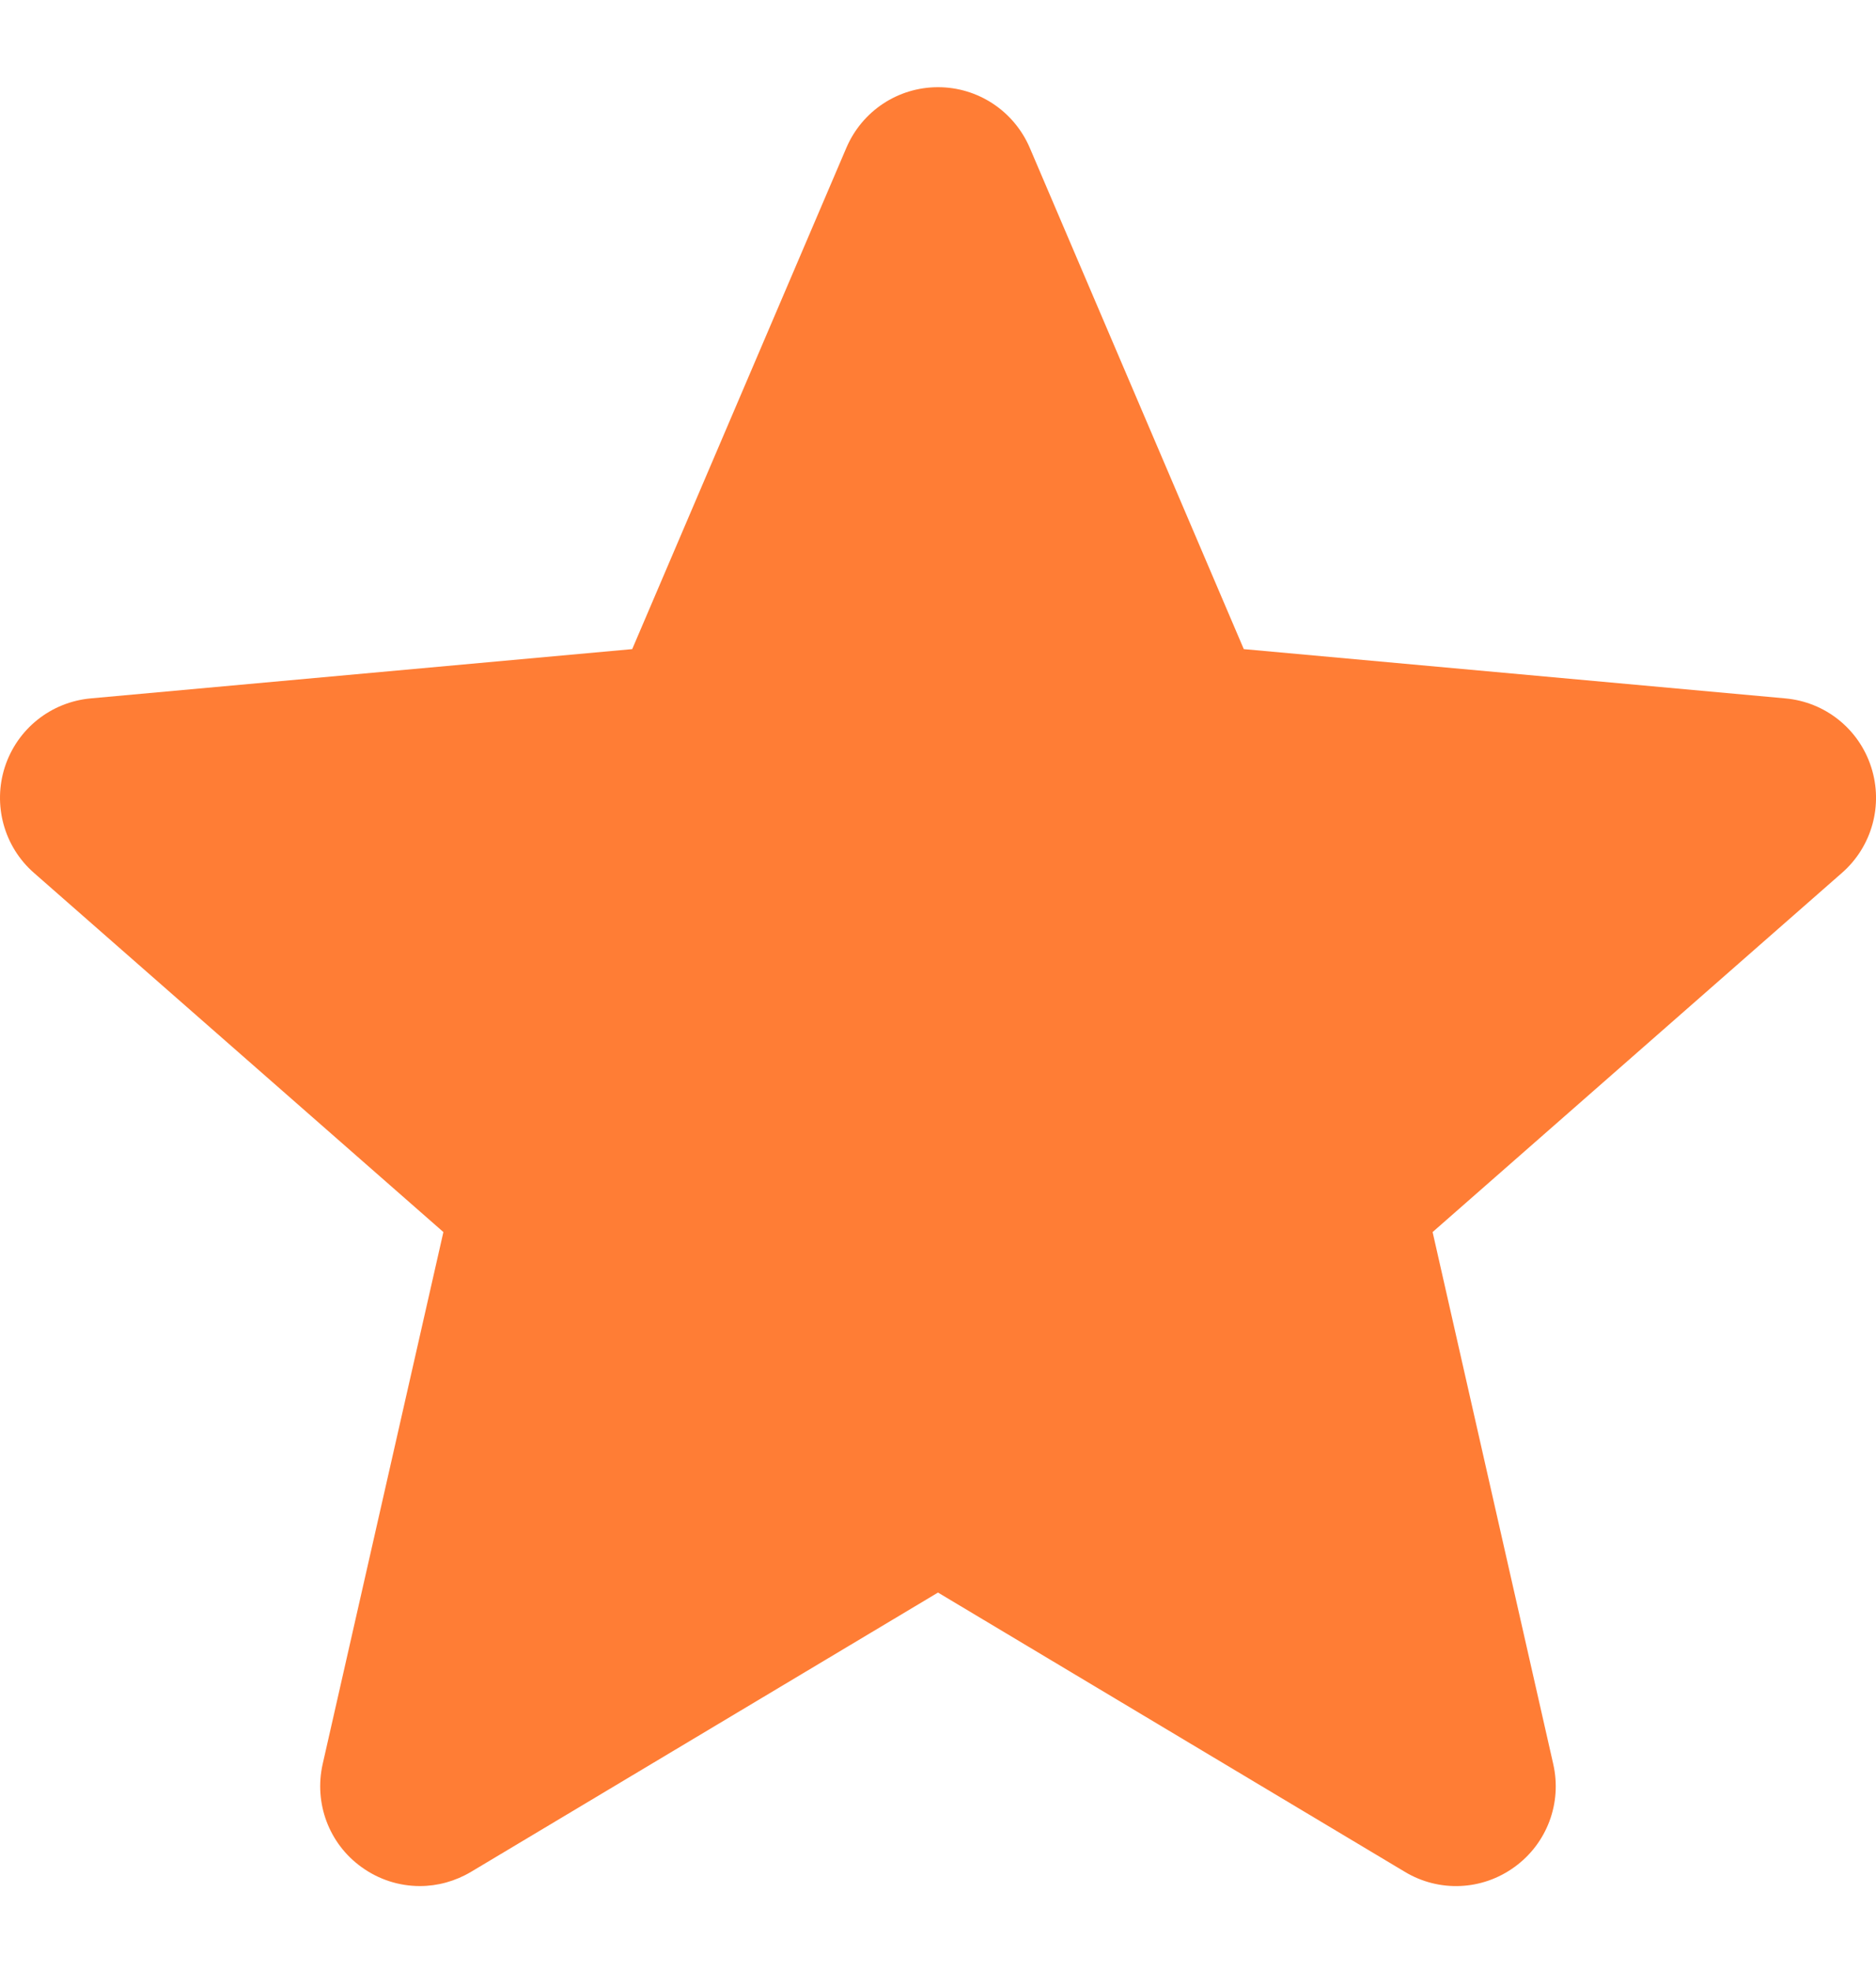 <svg width="20" height="21" viewBox="0 0 20 21" fill="none" xmlns="http://www.w3.org/2000/svg">
<g clip-path="url(#clip0_16979_2887)">
<path d="M19.948 8.171C19.817 7.766 19.458 7.479 19.033 7.441L13.26 6.916L10.978 1.574C10.809 1.182 10.426 0.929 10 0.929C9.574 0.929 9.191 1.182 9.023 1.575L6.74 6.916L0.967 7.441C0.542 7.48 0.184 7.766 0.052 8.171C-0.079 8.576 0.042 9.021 0.363 9.301L4.727 13.127L3.44 18.795C3.346 19.212 3.507 19.643 3.853 19.892C4.039 20.027 4.257 20.095 4.476 20.095C4.665 20.095 4.852 20.044 5.021 19.944L10 16.968L14.978 19.944C15.342 20.163 15.801 20.143 16.146 19.892C16.492 19.642 16.654 19.211 16.559 18.795L15.273 13.127L19.636 9.301C19.957 9.021 20.08 8.577 19.948 8.171Z" fill="#FF7D35"/>
</g>
<defs>
<clipPath id="clip0_16979_2887">
<rect width="20" height="20" fill="white" transform="translate(0 0.5)"/>
</clipPath>
</defs>
</svg>

